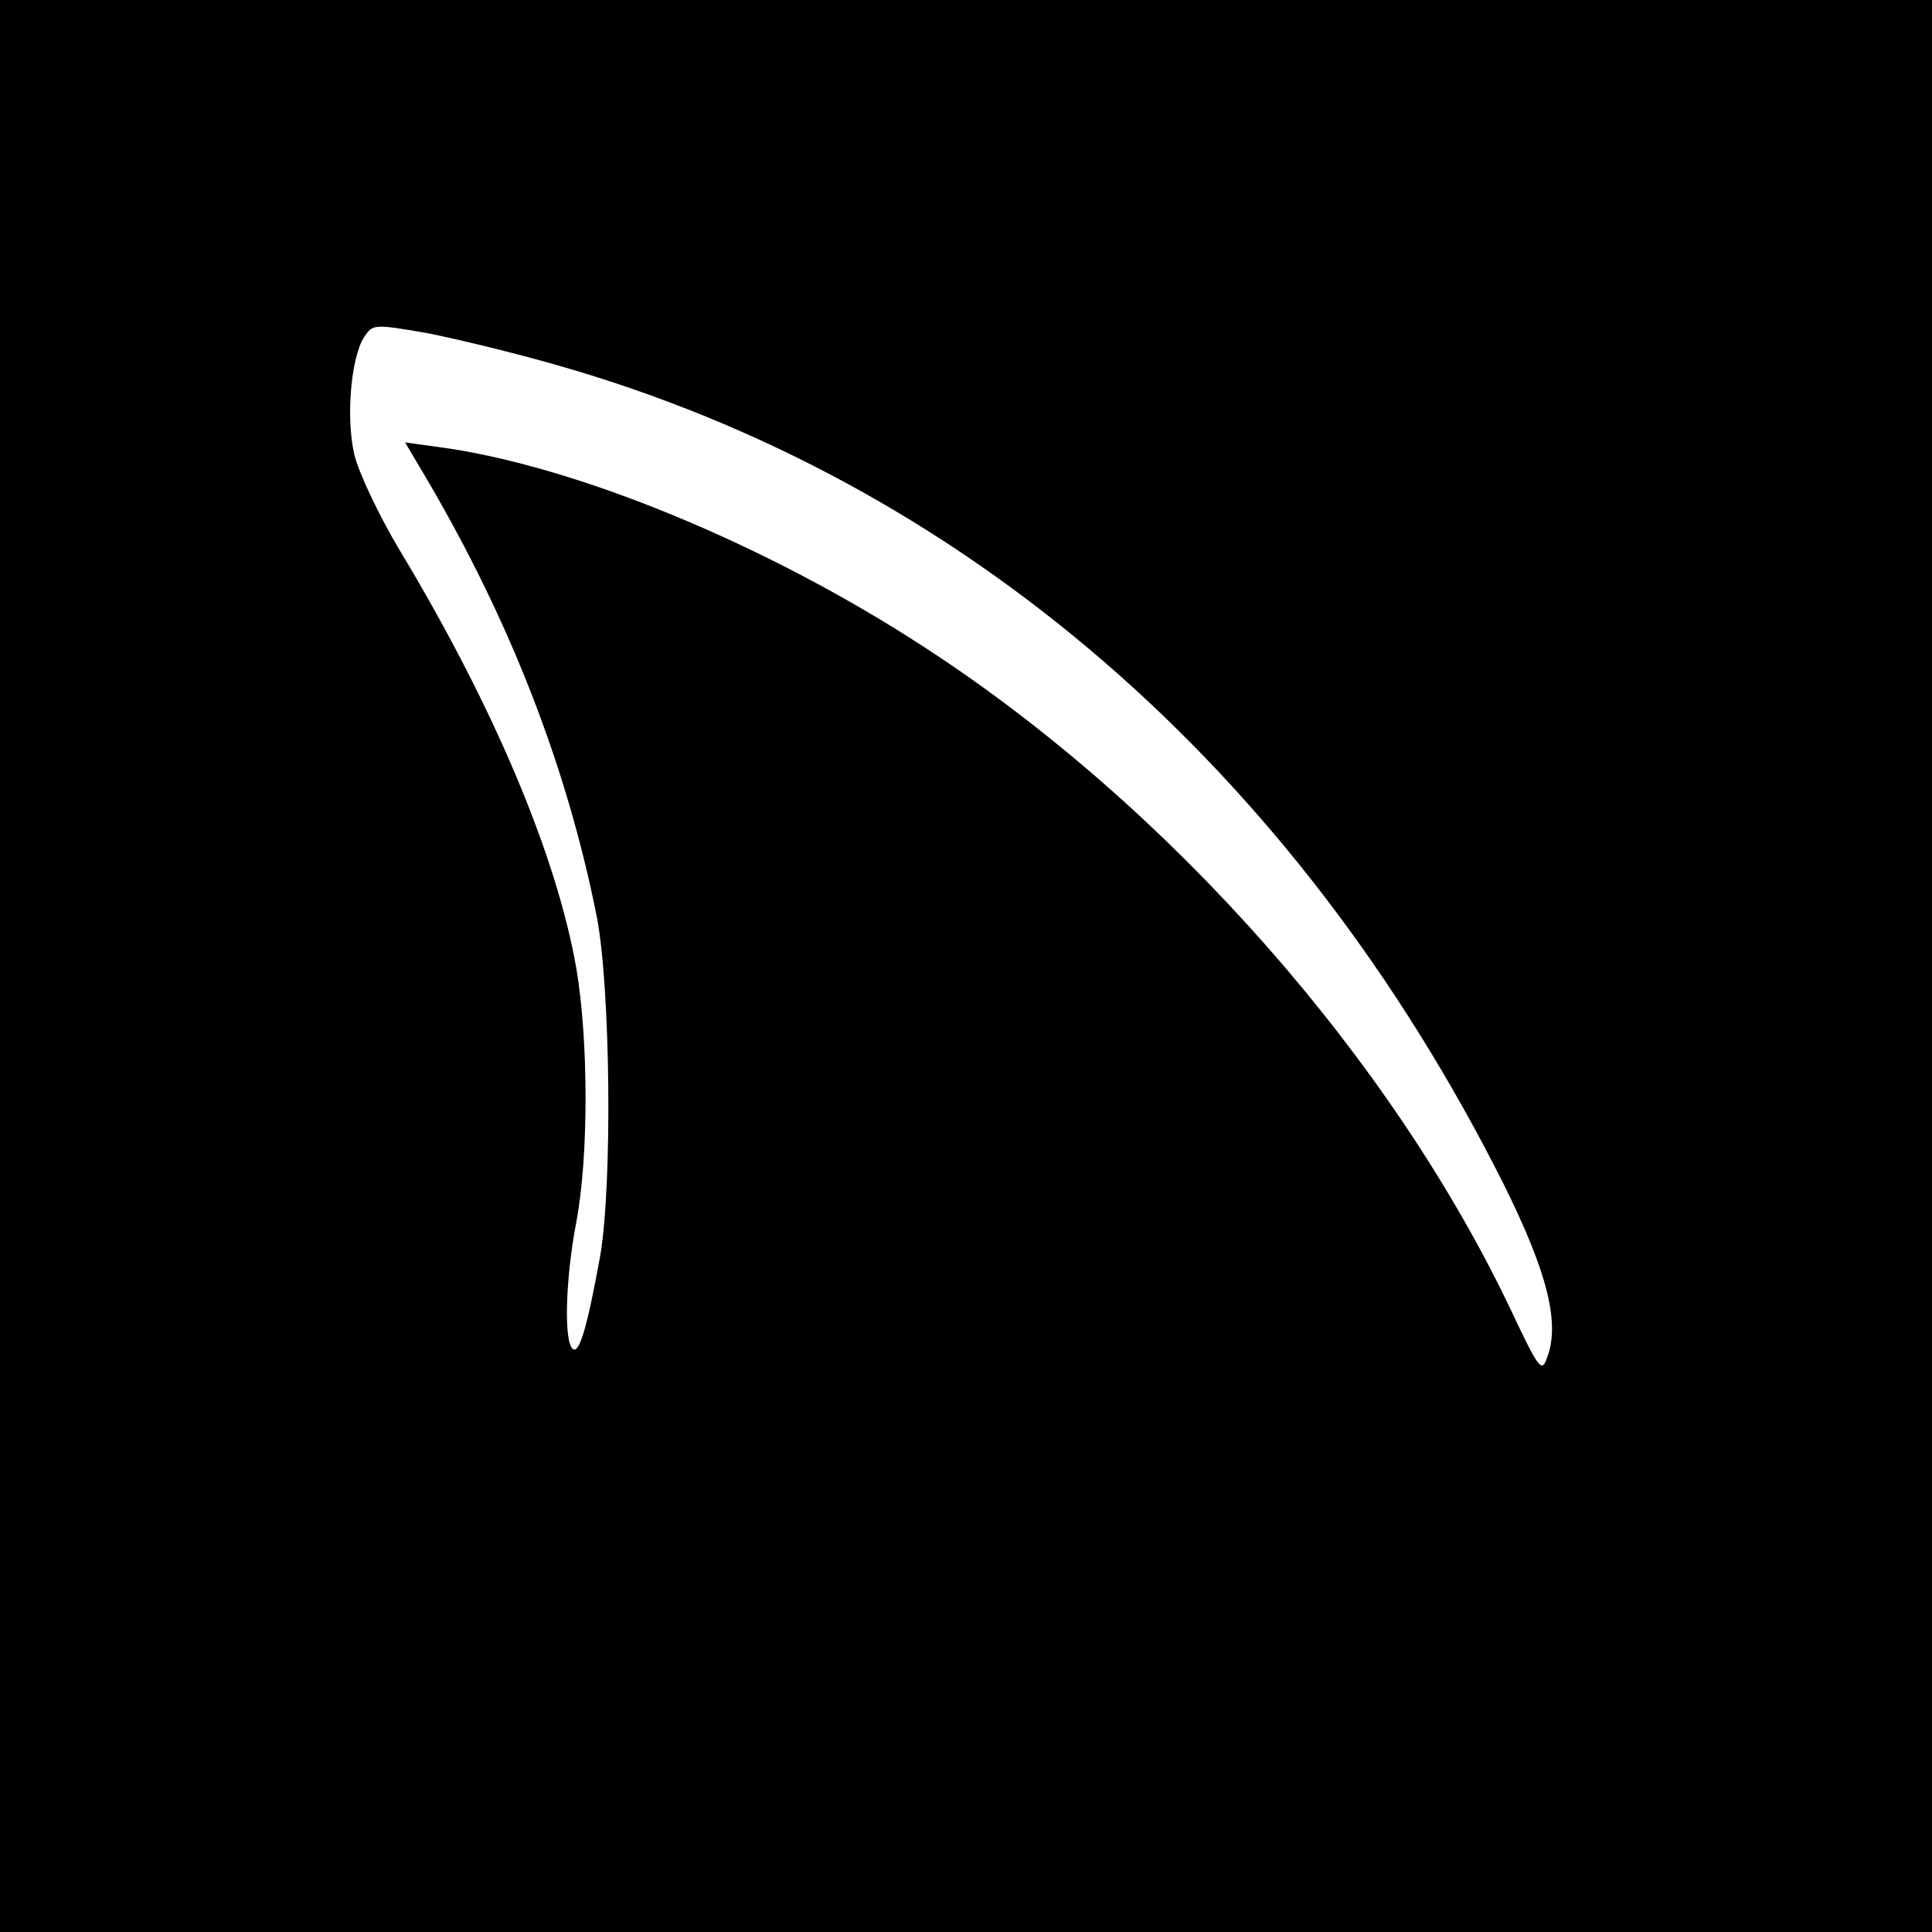 <?xml version="1.0" standalone="no"?>
<!DOCTYPE svg PUBLIC "-//W3C//DTD SVG 20010904//EN"
 "http://www.w3.org/TR/2001/REC-SVG-20010904/DTD/svg10.dtd">
<svg version="1.0" xmlns="http://www.w3.org/2000/svg"
 width="300pt" height="300pt" viewBox="0 0 300 300"
 preserveAspectRatio="xMidYMid meet">
<g transform="translate(0,300) scale(0.1,-0.1)"
fill="#000000" stroke="none">
<path d="M0 1500 l0 -1500 1500 0 1500 0 0 1500 0 1500 -1500 0 -1500 0 0
-1500z m865 933 c631 -180 1145 -625 1470 -1272 68 -137 88 -216 67 -270 -8
-23 -13 -16 -55 73 -186 392 -530 782 -907 1028 -247 162 -548 286 -760 314
l-51 7 32 -54 c132 -224 220 -452 266 -684 21 -112 24 -413 5 -525 -20 -110
-32 -151 -42 -145 -15 9 -12 110 5 198 19 101 19 280 0 393 -31 177 -129 408
-274 649 -33 55 -65 123 -71 150 -13 57 -5 149 15 181 14 21 15 21 97 7 46 -9
137 -31 203 -50z"/>
</g>
</svg>
